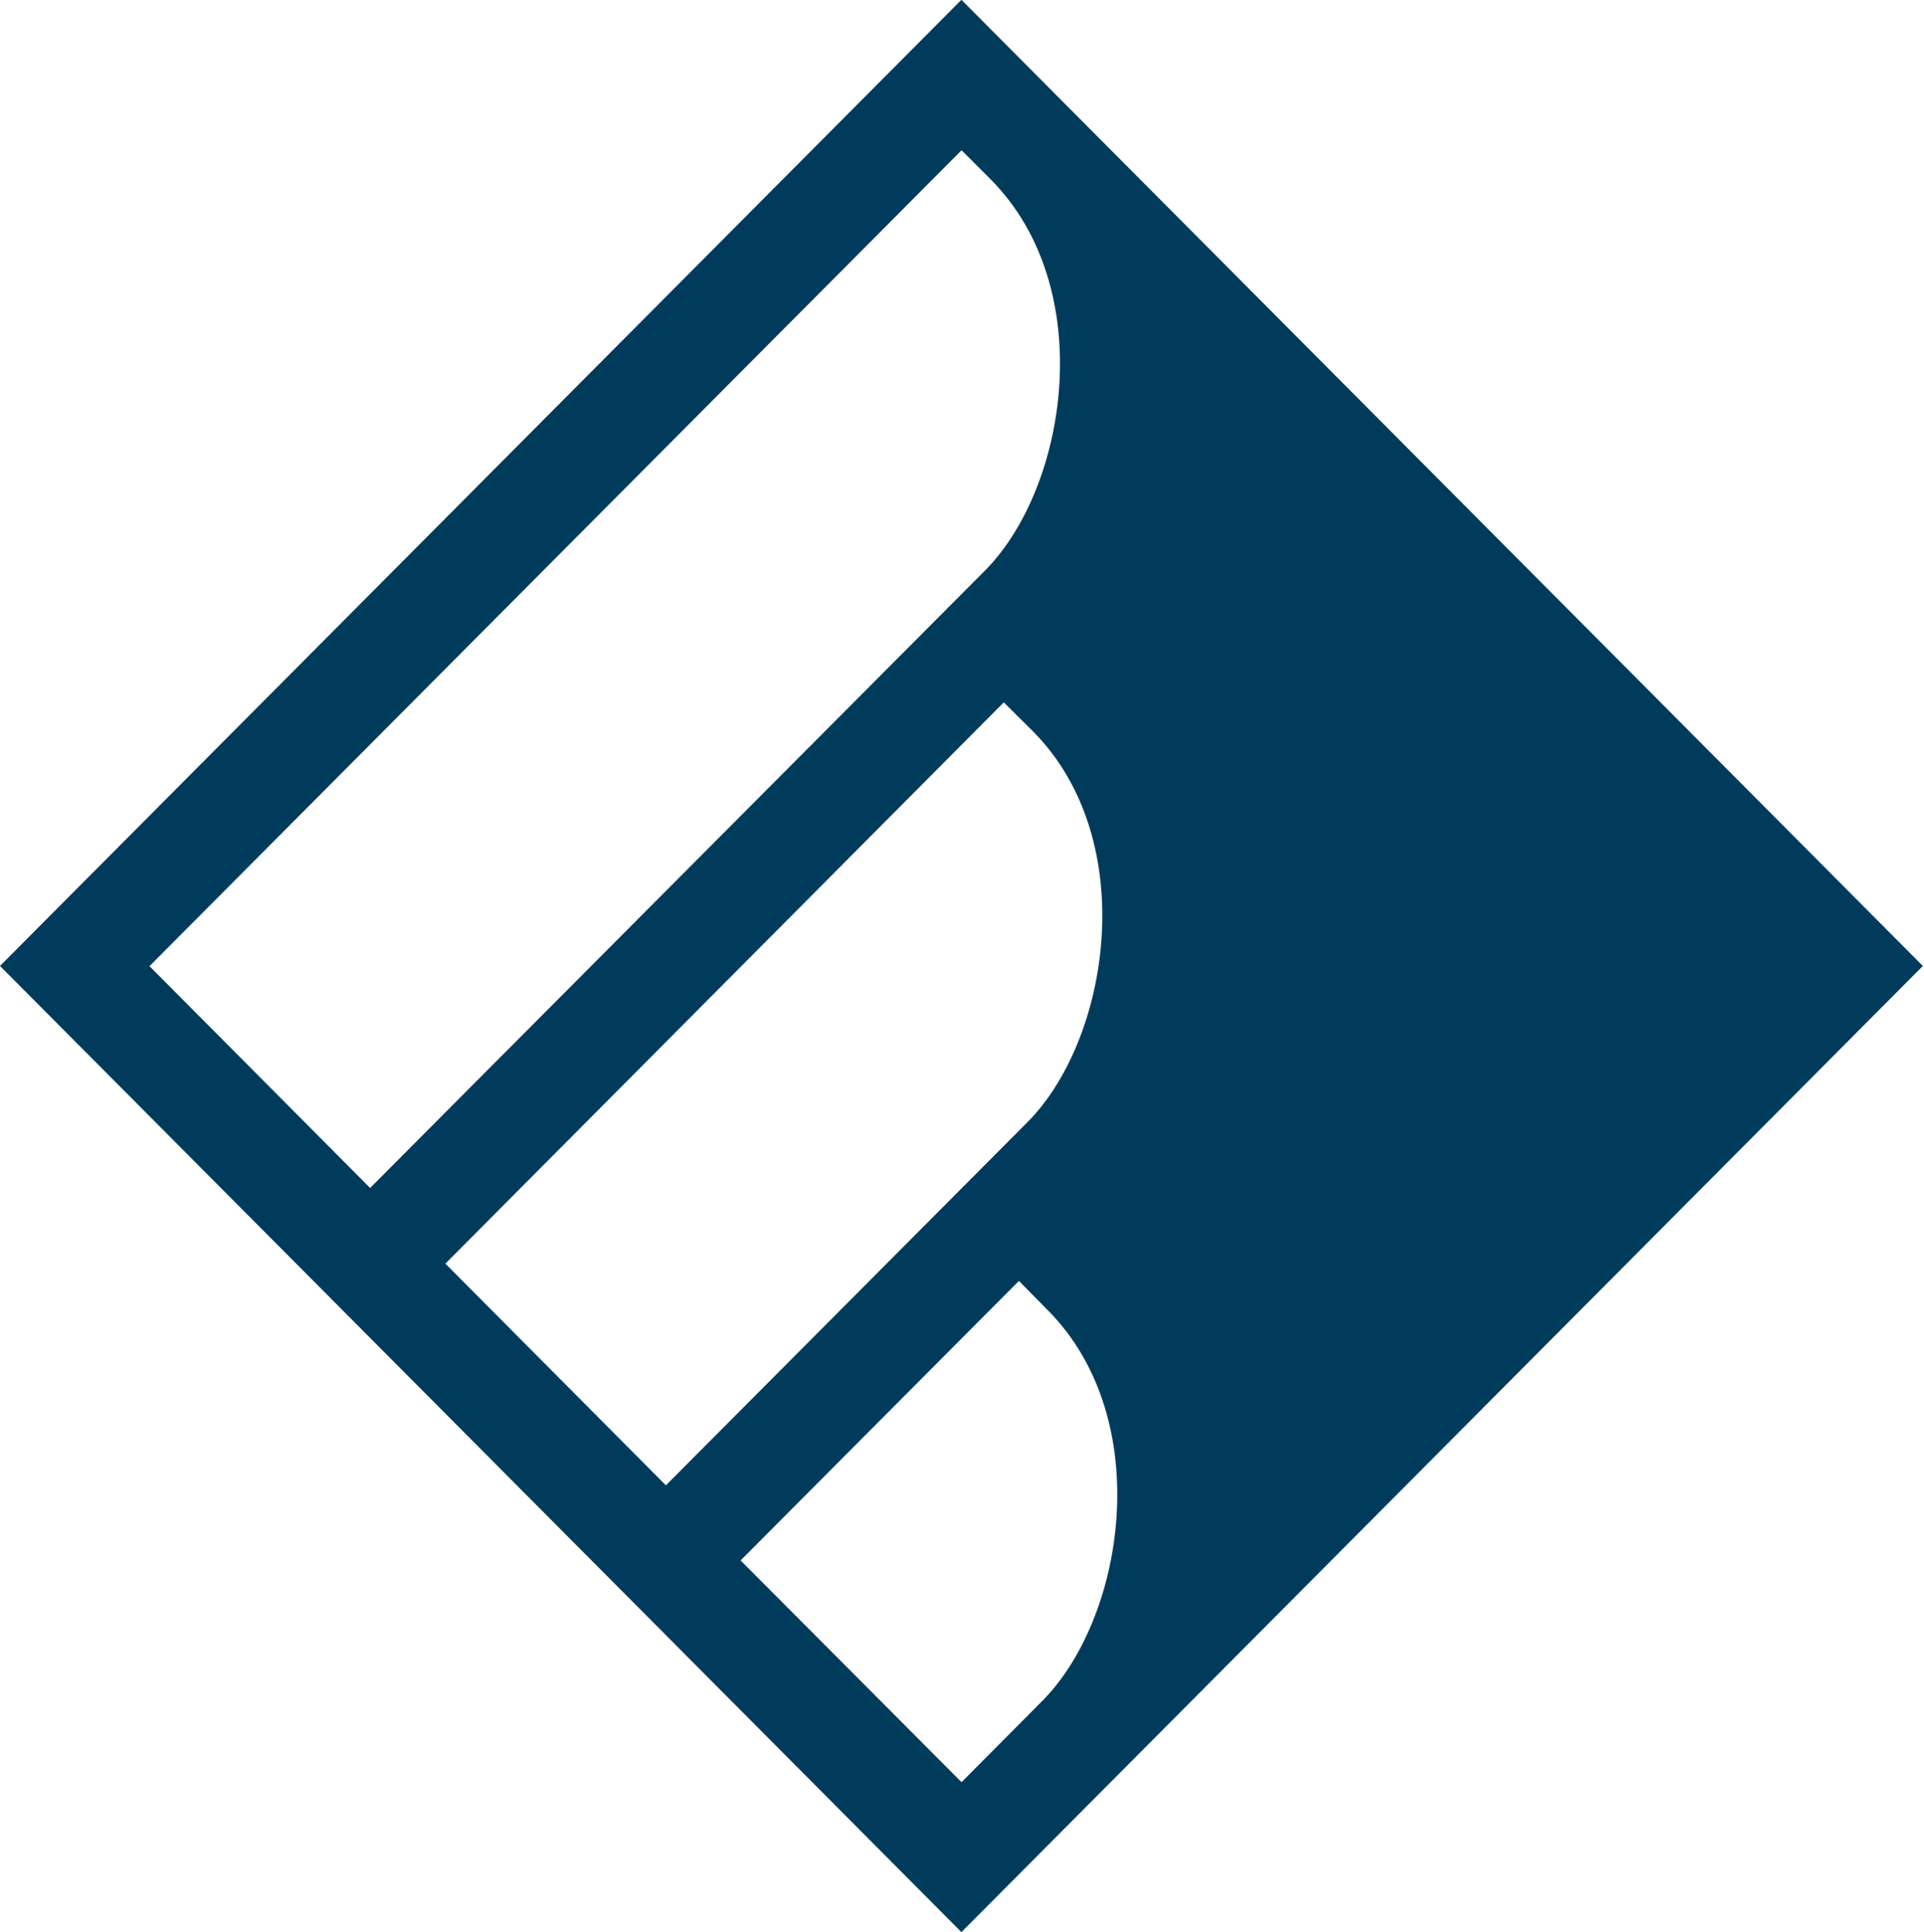 <svg version="1.2" xmlns="http://www.w3.org/2000/svg" viewBox="0 0 1513 1519" width="1513" height="1519">
	<title>FESTI</title>
	<style>
		.s0 { fill: #003b5c } 
	</style>
	<path id="Layer" fill-rule="evenodd" class="s0" d="m756.2 0l755.9 759.5-755.9 759.5h-0.3l-755.9-759.5 755.9-759.5zm-405.8 993.4v0.3l173.1 174h0.3l282.5-283.7c66.4-64.6 91.5-223 5.9-309.1l-22.7-22.5q0-0.3-0.3 0zm-233-233.9v0.3h0.3l173.2 174.1h0.3l481.9-483.8c66.3-64.8 91.4-223.2 5.9-309.1l-22.7-22.7h-0.3l-638.3 641.2zm638.9 641.6l61.6-62c66.7-64.9 91.7-223 5.9-309.1l-22.4-22.7h-0.3l-218.6 219.5v0.2l173.5 174.1z"/>
</svg>